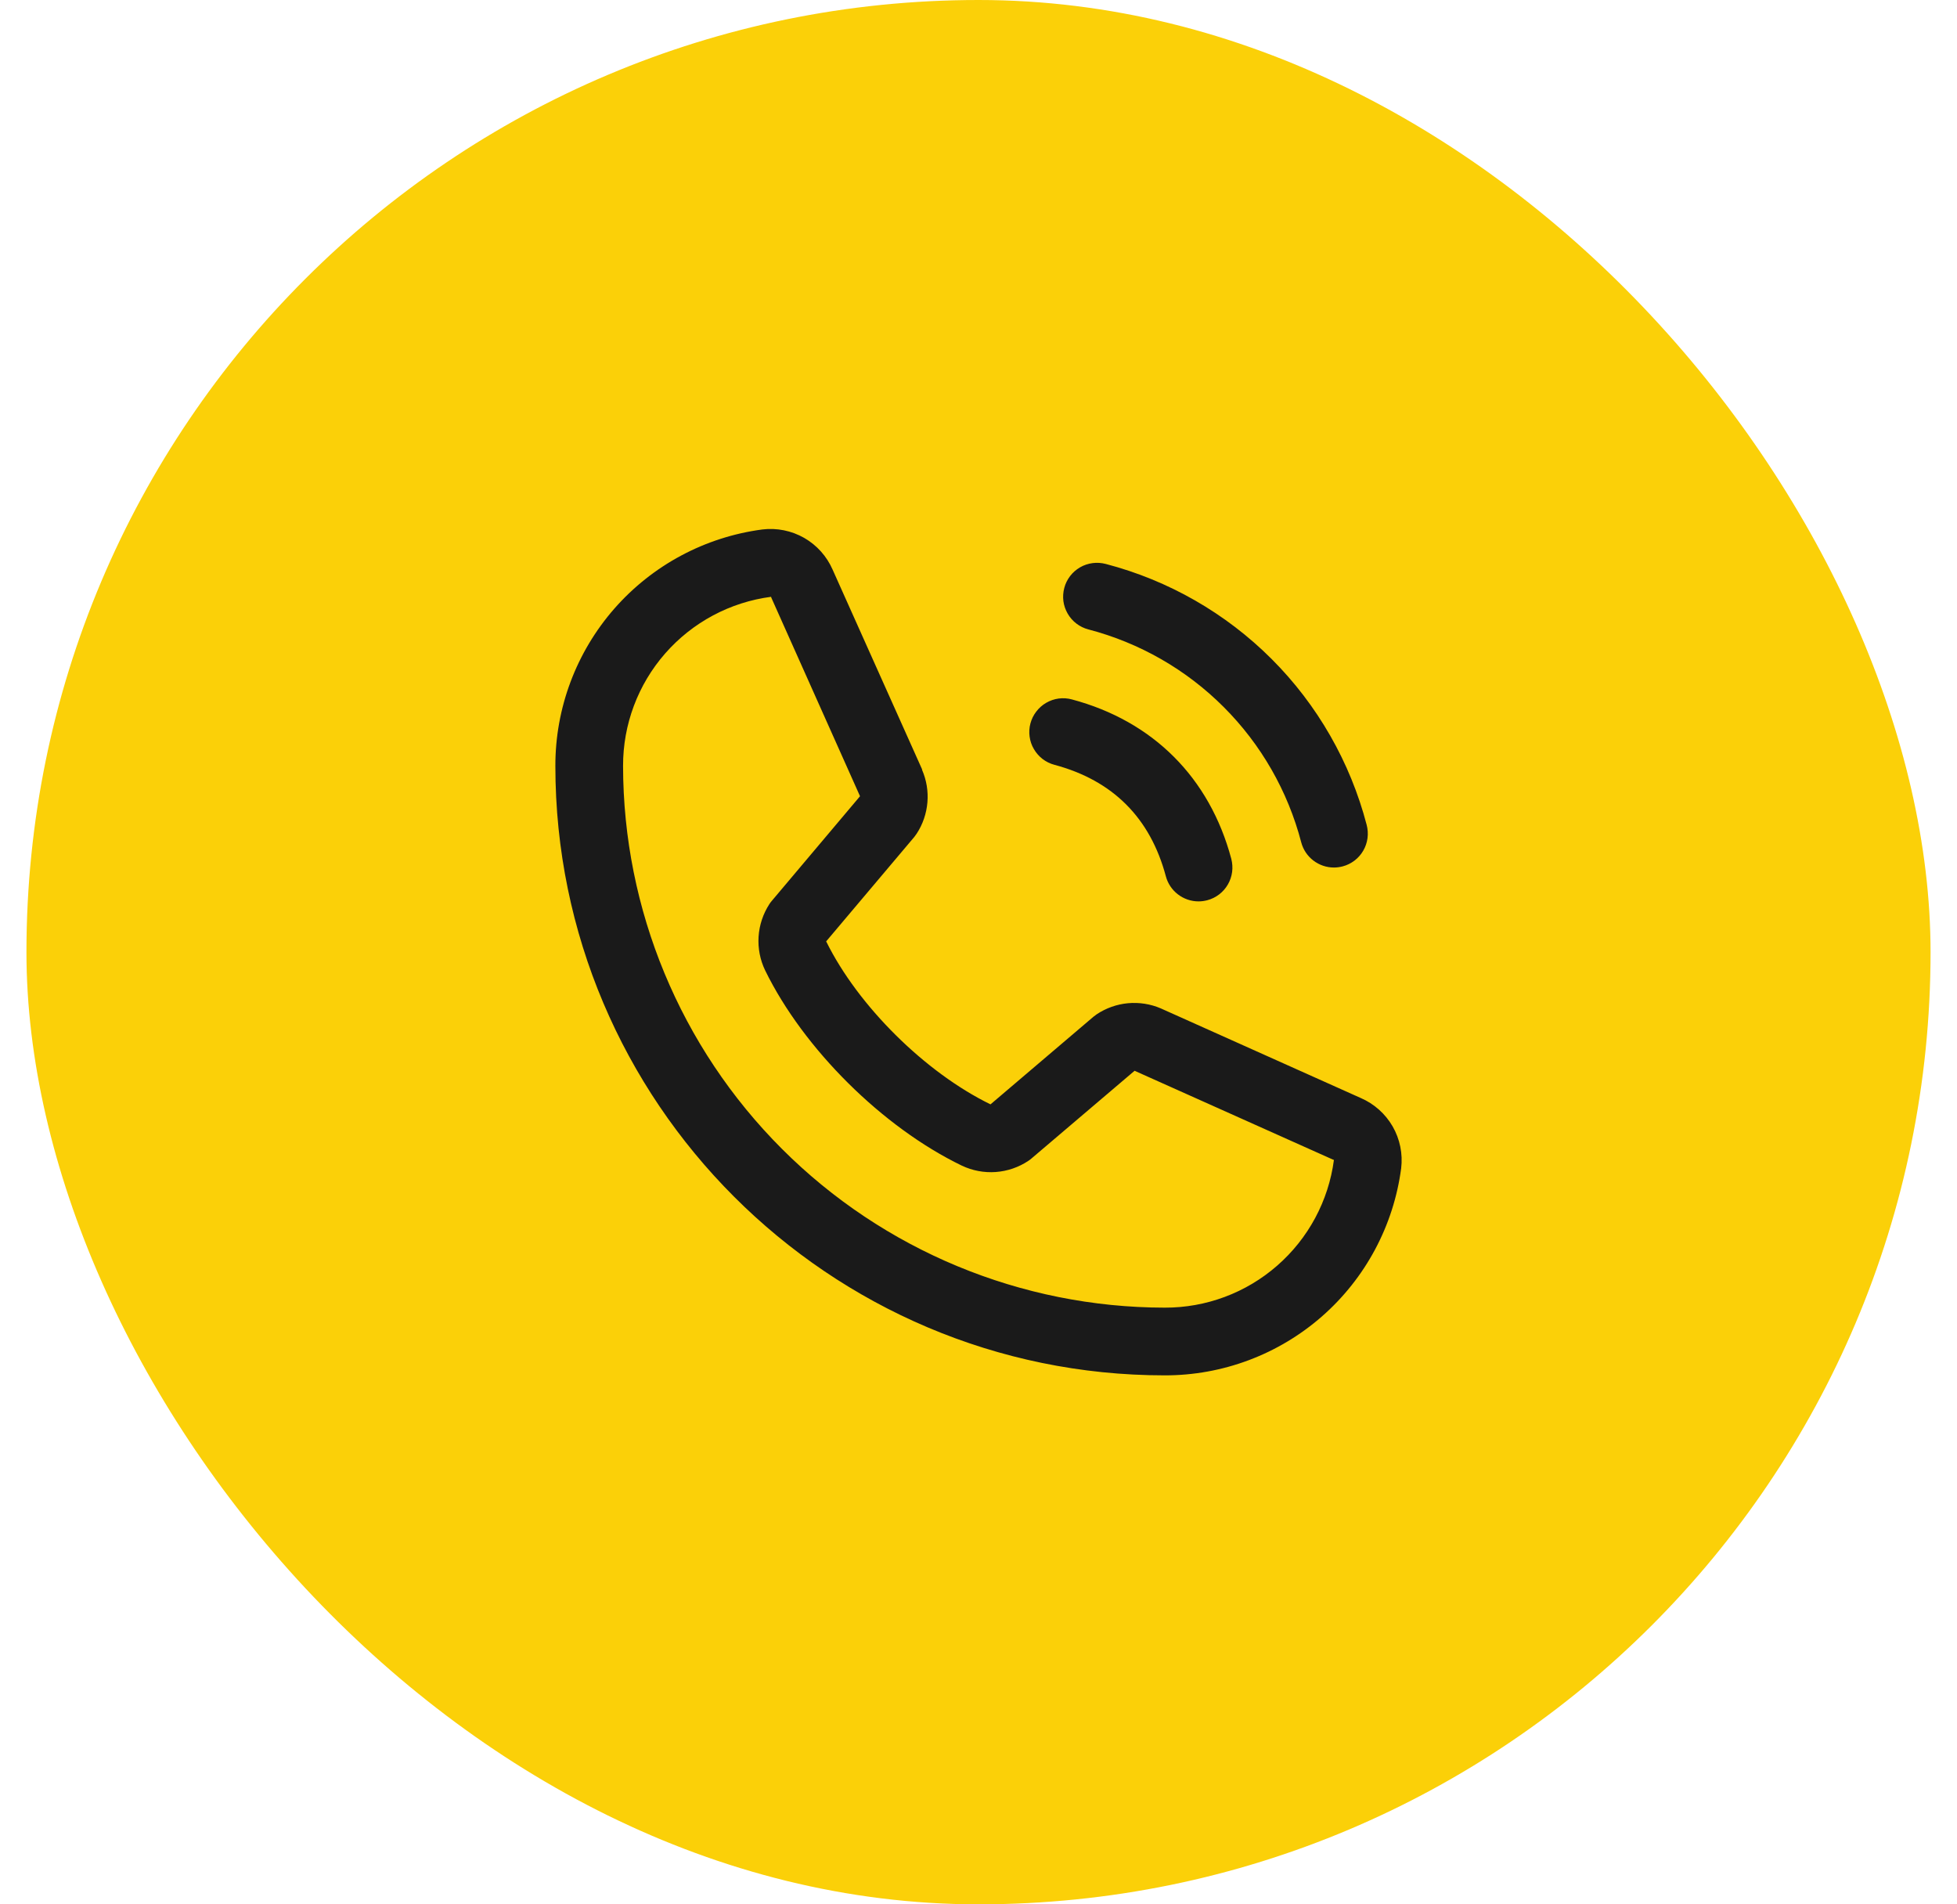 <svg width="37" height="36" viewBox="0 0 37 36" fill="none" xmlns="http://www.w3.org/2000/svg">
<rect x="0.5" width="36" height="36" rx="18" fill="#FBD008"/>
<path d="M20.122 11.114C20.143 11.033 20.181 10.957 20.232 10.89C20.283 10.823 20.347 10.768 20.42 10.725C20.493 10.683 20.573 10.656 20.657 10.645C20.74 10.634 20.825 10.64 20.906 10.661C22.092 10.971 23.175 11.591 24.042 12.458C24.909 13.325 25.529 14.408 25.839 15.594C25.86 15.675 25.866 15.76 25.855 15.844C25.844 15.927 25.817 16.007 25.775 16.08C25.733 16.153 25.677 16.217 25.61 16.268C25.543 16.319 25.467 16.357 25.386 16.378C25.332 16.392 25.276 16.4 25.22 16.4C25.079 16.4 24.942 16.353 24.83 16.267C24.718 16.181 24.638 16.061 24.602 15.925C24.349 14.956 23.843 14.072 23.135 13.365C22.428 12.657 21.544 12.151 20.575 11.898C20.494 11.877 20.418 11.839 20.351 11.788C20.284 11.737 20.228 11.673 20.186 11.6C20.144 11.527 20.116 11.447 20.105 11.364C20.095 11.28 20.1 11.195 20.122 11.114ZM19.935 14.458C21.039 14.753 21.747 15.461 22.042 16.565C22.078 16.701 22.158 16.821 22.27 16.907C22.382 16.993 22.519 17.04 22.66 17.04C22.716 17.04 22.772 17.032 22.826 17.018C22.907 16.997 22.983 16.959 23.05 16.908C23.117 16.857 23.173 16.793 23.215 16.72C23.257 16.647 23.284 16.567 23.295 16.484C23.306 16.4 23.3 16.316 23.279 16.234C22.869 14.701 21.799 13.631 20.266 13.222C20.185 13.2 20.1 13.194 20.017 13.205C19.933 13.216 19.853 13.244 19.78 13.286C19.707 13.328 19.644 13.384 19.593 13.451C19.541 13.517 19.504 13.594 19.482 13.675C19.46 13.756 19.455 13.841 19.466 13.924C19.477 14.007 19.504 14.088 19.547 14.16C19.589 14.233 19.645 14.297 19.711 14.348C19.778 14.399 19.854 14.437 19.935 14.458ZM26.491 22.086C26.348 23.17 25.816 24.165 24.993 24.886C24.17 25.606 23.114 26.002 22.02 26C15.668 26 10.5 20.832 10.5 14.48C10.498 13.386 10.894 12.33 11.614 11.507C12.335 10.684 13.33 10.152 14.414 10.009C14.688 9.976 14.965 10.032 15.205 10.169C15.445 10.307 15.633 10.518 15.743 10.771L17.433 14.543V14.553C17.517 14.747 17.552 14.958 17.534 15.169C17.516 15.38 17.447 15.583 17.331 15.76C17.317 15.781 17.302 15.802 17.286 15.822L15.62 17.796C16.219 19.014 17.493 20.276 18.727 20.877L20.674 19.22C20.693 19.204 20.713 19.189 20.734 19.175C20.911 19.057 21.114 18.985 21.326 18.965C21.538 18.946 21.752 18.979 21.947 19.063L21.958 19.068L25.727 20.757C25.98 20.866 26.192 21.055 26.33 21.294C26.468 21.534 26.524 21.812 26.491 22.086ZM25.22 21.926H25.212L21.451 20.242L19.503 21.899C19.485 21.915 19.465 21.93 19.444 21.944C19.26 22.067 19.047 22.14 18.826 22.156C18.605 22.172 18.384 22.13 18.184 22.035C16.686 21.311 15.192 19.829 14.467 18.346C14.371 18.148 14.328 17.928 14.342 17.708C14.356 17.488 14.427 17.275 14.547 17.09C14.561 17.069 14.576 17.048 14.593 17.029L16.26 15.052L14.58 11.292C14.58 11.289 14.58 11.285 14.58 11.282C13.804 11.383 13.092 11.764 12.576 12.353C12.061 12.941 11.778 13.697 11.78 14.48C11.783 17.195 12.863 19.798 14.783 21.718C16.702 23.637 19.305 24.717 22.02 24.72C22.802 24.723 23.558 24.441 24.147 23.926C24.736 23.412 25.118 22.701 25.22 21.926Z" fill="#1A1A1A"/>
</svg>
